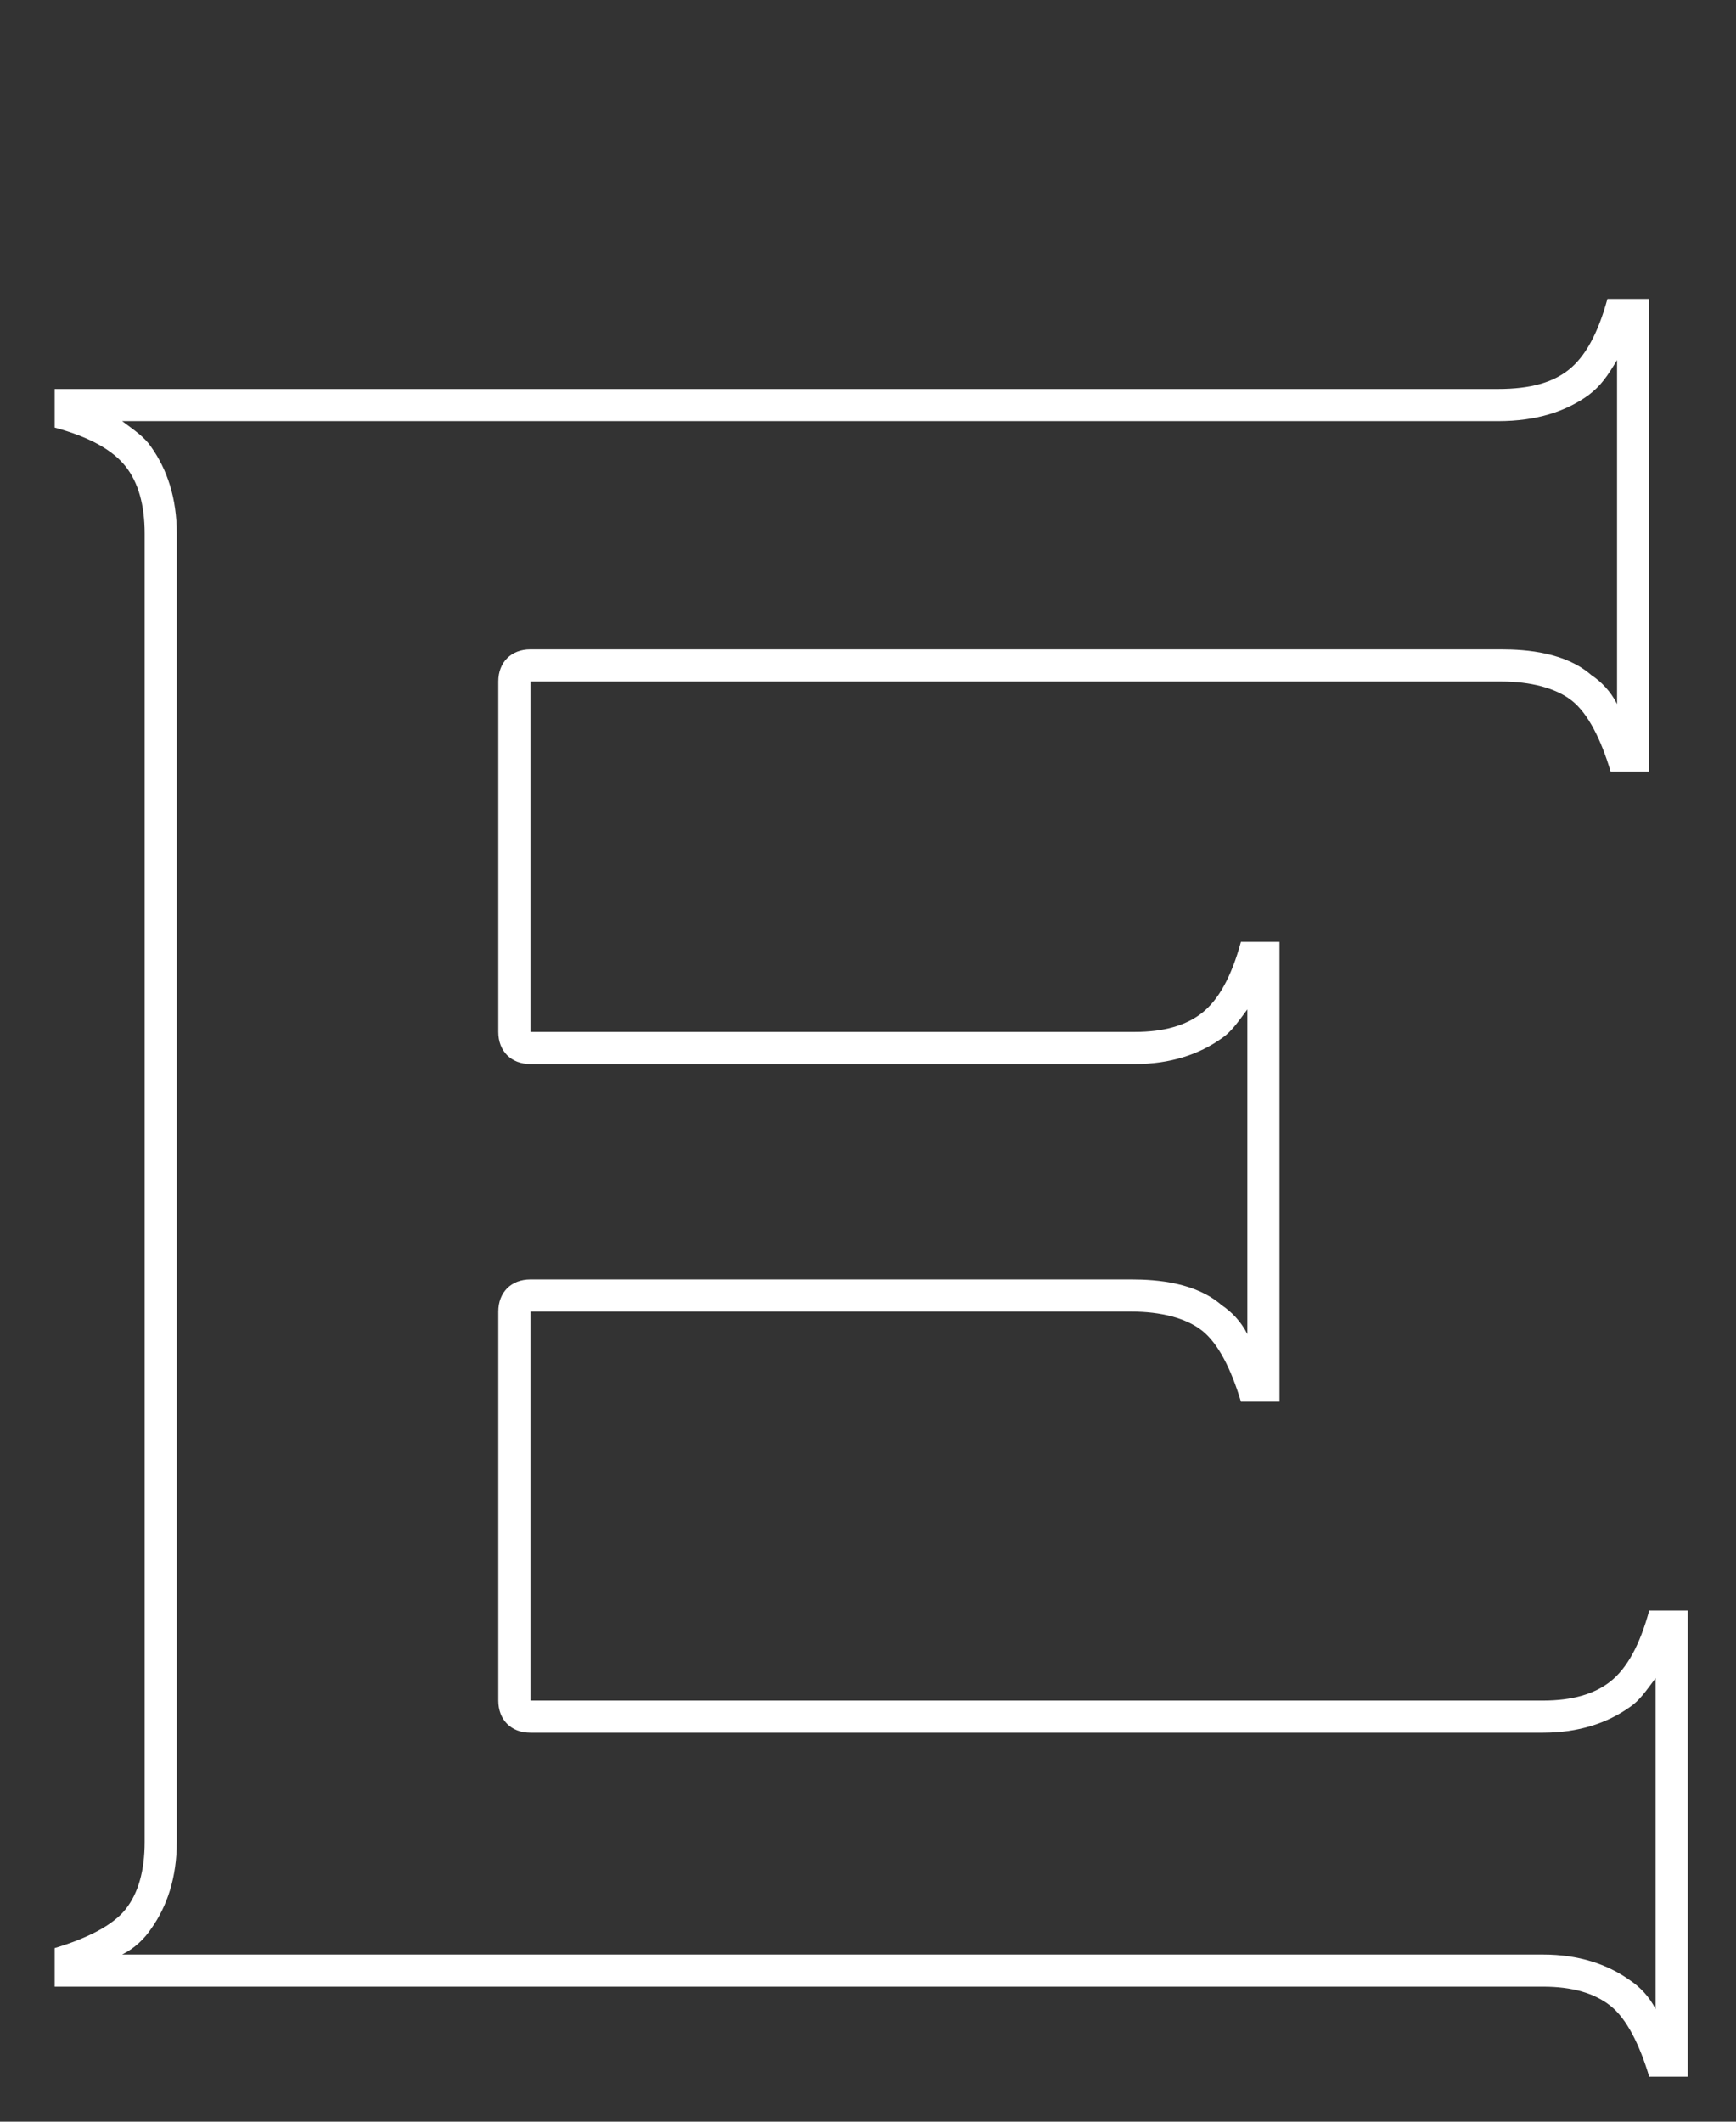 <?xml version="1.0" encoding="utf-8"?>
<!-- Generator: Adobe Illustrator 19.0.0, SVG Export Plug-In . SVG Version: 6.00 Build 0)  -->
<svg version="1.1" id="圖層_1" xmlns="http://www.w3.org/2000/svg" xmlns:xlink="http://www.w3.org/1999/xlink" x="0px" y="0px"
	 viewBox="-1 0 54 66" style="enable-background:new -1 0 54 66;" xml:space="preserve">
<rect x="-1" y="0" width="54" height="66" fill="#333333" stroke="none"/>
<style type="text/css">
	.st0{fill:#FFFFFF;}
</style>
<g id="XMLID_46_">
	<g id="XMLID_21_">
		<path class="st0" d="M49.3,11.2v10.7c-0.2-0.4-0.5-0.7-0.8-0.9c-0.8-0.7-2-0.8-2.8-0.8H15.5c-0.6,0-1,0.4-1,1v10.9
			c0,0.6,0.4,1,1,1h18.8c1.1,0,2-0.3,2.7-0.8c0.3-0.2,0.5-0.5,0.8-0.9v10.1c-0.2-0.4-0.5-0.7-0.8-0.9c-0.8-0.7-2-0.8-2.8-0.8H15.5
			c-0.6,0-1,0.4-1,1v12.1c0,0.6,0.4,1,1,1H47c1.1,0,2-0.3,2.7-0.8c0.3-0.2,0.5-0.5,0.8-0.9v10.3c-0.2-0.4-0.5-0.7-0.8-0.9
			c-0.7-0.5-1.6-0.8-2.7-0.8H2.8c0.4-0.2,0.7-0.5,0.9-0.8c0.5-0.7,0.8-1.6,0.8-2.7V16.6c0-1.1-0.3-2-0.8-2.7
			c-0.2-0.3-0.5-0.5-0.9-0.8h42.8c1.2,0,2.1-0.3,2.8-0.8C48.8,12,49,11.7,49.3,11.2 M50.3,9.3L50.3,9.3H49c-0.3,1.1-0.7,1.8-1.2,2.2
			c-0.5,0.4-1.2,0.6-2.2,0.6H0.7v1.2c1.1,0.3,1.8,0.7,2.2,1.2s0.6,1.2,0.6,2.1v40.7c0,0.9-0.2,1.6-0.6,2.1s-1.2,0.9-2.2,1.2v1.2H47
			c0.9,0,1.6,0.2,2.1,0.6c0.5,0.4,0.9,1.2,1.2,2.2h1.2V50.1h-1.2c-0.3,1.1-0.7,1.8-1.2,2.2c-0.5,0.4-1.2,0.6-2.1,0.6H15.5V40.8h18.7
			c0.9,0,1.7,0.2,2.2,0.6c0.5,0.4,0.9,1.2,1.2,2.2h1.2V29.3h-1.2c-0.3,1.1-0.7,1.8-1.2,2.2c-0.5,0.4-1.2,0.6-2.1,0.6H15.5V21.2h30.2
			c0.9,0,1.7,0.2,2.2,0.6c0.5,0.4,0.9,1.2,1.2,2.2h1.2V9.3L50.3,9.3z"/>
	</g>
</g>
</svg>
